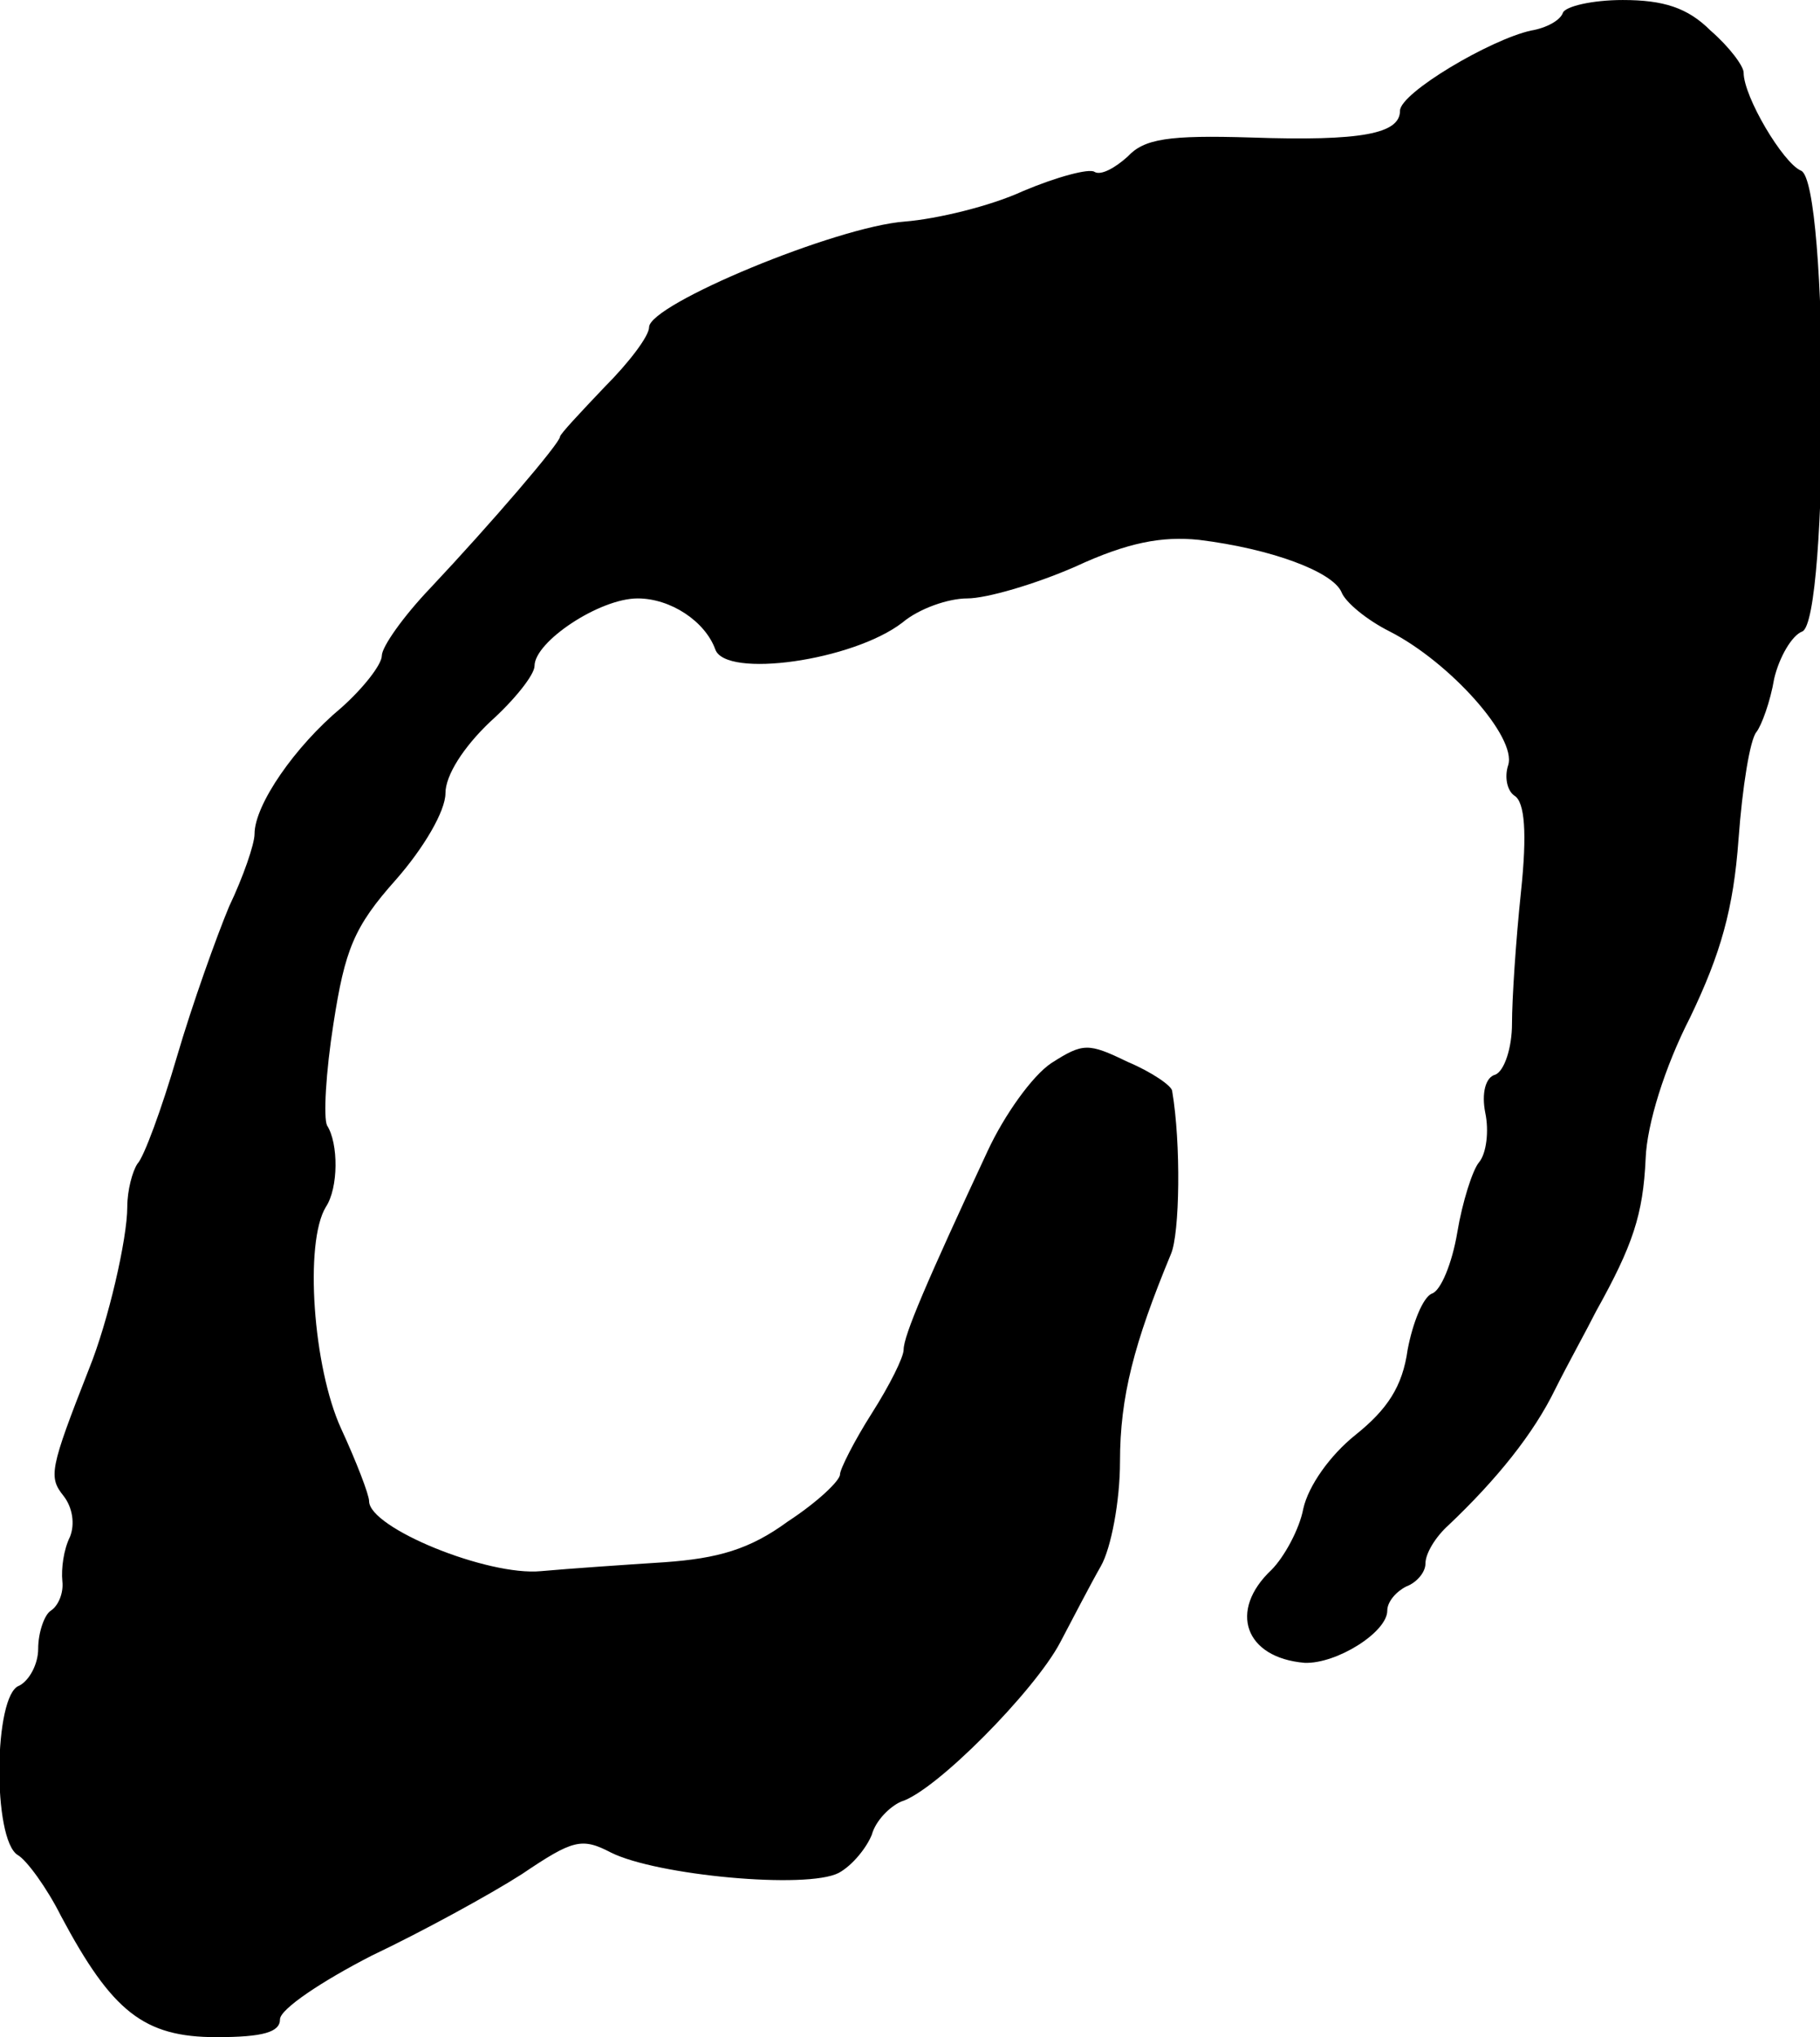 <?xml version="1.0" standalone="no"?>
<!DOCTYPE svg PUBLIC "-//W3C//DTD SVG 20010904//EN"
 "http://www.w3.org/TR/2001/REC-SVG-20010904/DTD/svg10.dtd">
<svg version="1.0" xmlns="http://www.w3.org/2000/svg"
 width="143pt" height="160pt" viewBox="0 0 143 160"
 preserveAspectRatio="xMidYMid meet">
<g transform="translate(0,160) scale(0.1,-0.1)"
fill="#000000" stroke="none">
<path d="M1228 1590 c-2 -6 -13 -12 -25 -14 -32 -7 -103 -49 -103 -63 0 -18
-30 -24 -117 -21 -65 2 -84 -1 -97 -15 -10 -9 -21 -15 -26 -12 -4 3 -30 -4
-56 -15 -26 -12 -68 -22 -93 -24 -54 -4 -201 -65 -201 -83 0 -7 -16 -28 -35
-47 -19 -20 -35 -37 -35 -39 0 -5 -54 -68 -102 -119 -21 -22 -38 -46 -38 -53
0 -7 -15 -26 -32 -41 -36 -30 -68 -76 -68 -99 0 -8 -9 -34 -20 -57 -10 -24
-29 -77 -41 -118 -12 -41 -26 -79 -31 -84 -4 -6 -8 -21 -8 -34 0 -25 -15 -90
-30 -127 -31 -79 -32 -85 -20 -100 7 -9 9 -22 5 -32 -5 -10 -7 -25 -6 -35 1
-9 -3 -19 -9 -23 -5 -3 -10 -17 -10 -30 0 -12 -7 -25 -15 -29 -20 -7 -21 -121
-1 -133 7 -4 23 -26 34 -48 40 -75 65 -95 122 -95 37 0 50 4 50 14 0 8 33 30
72 50 40 19 93 48 118 64 40 27 47 29 70 17 36 -18 154 -29 179 -16 11 6 22
20 26 30 3 11 14 22 23 26 27 8 105 87 125 125 10 19 24 46 32 60 8 14 15 51
15 82 0 51 11 93 40 163 7 16 8 87 1 128 0 4 -16 15 -35 23 -31 15 -35 15 -60
-1 -15 -10 -37 -41 -50 -69 -48 -103 -66 -145 -66 -156 0 -6 -11 -28 -25 -50
-14 -22 -25 -44 -25 -48 0 -5 -18 -22 -41 -37 -30 -22 -55 -29 -97 -32 -31 -2
-75 -5 -97 -7 -42 -4 -135 34 -135 55 0 5 -10 31 -22 57 -22 48 -29 146 -12
174 10 15 10 50 1 64 -3 6 -1 42 5 80 9 58 16 76 49 113 22 25 39 54 39 68 0
14 14 36 35 56 19 17 35 37 35 44 0 19 51 53 81 53 26 0 53 -18 61 -40 8 -23
108 -9 147 21 13 11 36 19 51 19 15 0 53 11 85 25 41 19 68 24 97 21 57 -7
105 -25 112 -41 3 -8 20 -22 38 -31 47 -24 100 -83 93 -105 -3 -9 -1 -20 5
-24 8 -5 10 -29 5 -76 -4 -38 -7 -84 -7 -103 0 -19 -6 -37 -13 -40 -8 -2 -11
-15 -8 -30 3 -14 1 -32 -5 -39 -5 -6 -13 -31 -17 -55 -4 -24 -13 -46 -20 -48
-7 -3 -15 -23 -19 -44 -4 -29 -16 -47 -41 -67 -20 -16 -37 -40 -41 -58 -3 -16
-15 -38 -25 -48 -34 -32 -21 -69 26 -73 25 -1 65 24 65 41 0 7 7 15 15 19 8 3
15 11 15 18 0 8 8 21 18 30 38 36 67 72 84 107 10 20 25 47 32 61 29 52 37 76
39 120 1 27 15 72 35 111 24 50 34 85 38 140 3 41 9 78 14 84 4 5 11 24 14 42
4 17 14 34 22 37 21 8 21 354 -1 362 -14 6 -45 58 -45 77 0 5 -11 20 -26 33
-18 18 -37 24 -69 24 -24 0 -45 -5 -47 -10z"/>
</g>
</svg>
